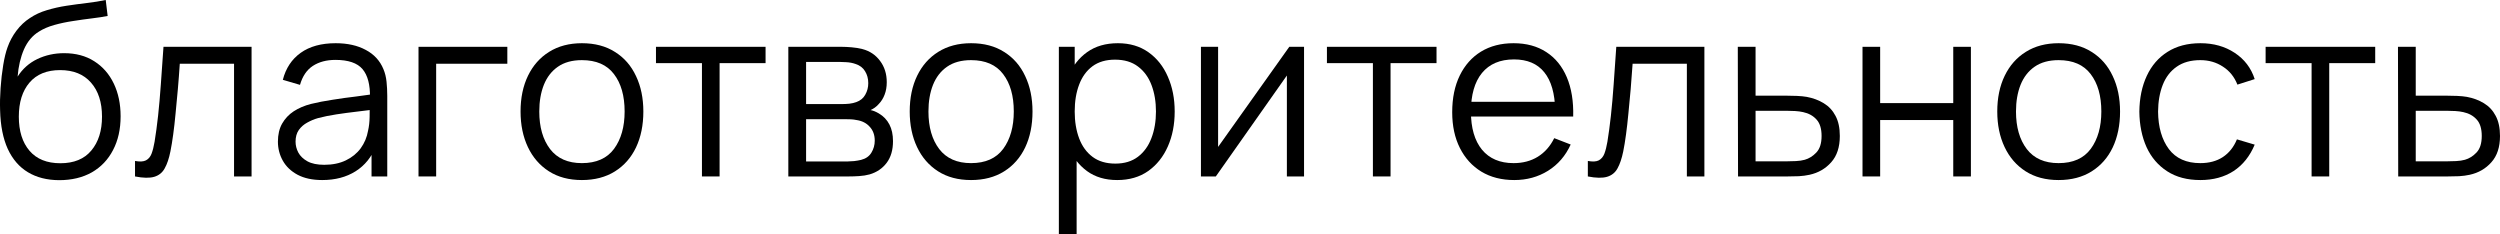 <?xml version="1.0" encoding="UTF-8"?> <svg xmlns="http://www.w3.org/2000/svg" viewBox="0 0 124.967 11.7" fill="none"><path d="M2.951 9.006C2.347 9.002 1.829 8.87 1.397 8.61C0.965 8.35 0.629 7.962 0.389 7.446C0.153 6.93 0.025 6.286 0.005 5.514C-0.007 5.174 0.001 4.804 0.029 4.404C0.057 4 0.101 3.616 0.161 3.252C0.221 2.888 0.293 2.592 0.377 2.364C0.481 2.068 0.629 1.792 0.821 1.536C1.017 1.276 1.243 1.064 1.499 0.9C1.747 0.732 2.027 0.602 2.339 0.51C2.655 0.414 2.983 0.34 3.323 0.288C3.667 0.236 4.007 0.19 4.343 0.15C4.683 0.11 4.997 0.06 5.285 0L5.381 0.798C5.161 0.842 4.901 0.882 4.601 0.918C4.301 0.954 3.987 0.998 3.659 1.05C3.331 1.098 3.017 1.164 2.717 1.248C2.417 1.332 2.161 1.442 1.949 1.578C1.625 1.774 1.375 2.07 1.199 2.466C1.027 2.862 0.921 3.316 0.881 3.828C1.129 3.44 1.457 3.148 1.865 2.952C2.277 2.756 2.723 2.658 3.203 2.658C3.787 2.658 4.289 2.792 4.709 3.06C5.133 3.328 5.459 3.7 5.687 4.176C5.915 4.652 6.029 5.198 6.029 5.814C6.029 6.458 5.903 7.02 5.651 7.5C5.403 7.98 5.049 8.352 4.589 8.616C4.129 8.876 3.583 9.006 2.951 9.006ZM3.017 8.16C3.697 8.16 4.213 7.948 4.565 7.524C4.921 7.1 5.099 6.536 5.099 5.832C5.099 5.112 4.915 4.544 4.547 4.128C4.183 3.712 3.669 3.504 3.005 3.504C2.341 3.504 1.831 3.712 1.475 4.128C1.119 4.544 0.941 5.112 0.941 5.832C0.941 6.552 1.119 7.12 1.475 7.536C1.831 7.952 2.345 8.16 3.017 8.16Z" fill="black"></path><path d="M6.749 8.82V8.046C6.989 8.09 7.171 8.08 7.295 8.016C7.424 7.948 7.518 7.836 7.577 7.68C7.637 7.52 7.687 7.322 7.727 7.086C7.792 6.694 7.849 6.262 7.902 5.79C7.953 5.318 7.999 4.798 8.039 4.23C8.084 3.658 8.127 3.028 8.172 2.34H12.575V8.82H11.699V3.186H8.987C8.959 3.61 8.928 4.032 8.891 4.452C8.855 4.872 8.817 5.276 8.777 5.664C8.742 6.048 8.701 6.402 8.657 6.726C8.613 7.05 8.567 7.33 8.519 7.566C8.448 7.922 8.352 8.206 8.231 8.418C8.115 8.63 7.941 8.77 7.71 8.838C7.477 8.906 7.157 8.9 6.749 8.82Z" fill="black"></path><path d="M16.106 9C15.618 9 15.208 8.912 14.876 8.736C14.548 8.56 14.302 8.326 14.138 8.034C13.974 7.742 13.892 7.424 13.892 7.08C13.892 6.728 13.962 6.428 14.102 6.18C14.246 5.928 14.44 5.722 14.684 5.562C14.932 5.402 15.218 5.28 15.542 5.196C15.87 5.116 16.232 5.046 16.628 4.986C17.028 4.922 17.418 4.868 17.798 4.824C18.182 4.776 18.518 4.73 18.806 4.686L18.494 4.878C18.506 4.238 18.382 3.764 18.122 3.456C17.862 3.148 17.41 2.994 16.766 2.994C16.322 2.994 15.946 3.094 15.638 3.294C15.334 3.494 15.12 3.81 14.996 4.242L14.138 3.99C14.286 3.41 14.584 2.96 15.032 2.64C15.48 2.32 16.062 2.16 16.778 2.16C17.37 2.16 17.872 2.272 18.284 2.496C18.7 2.716 18.994 3.036 19.166 3.456C19.246 3.644 19.298 3.854 19.322 4.086C19.346 4.318 19.358 4.554 19.358 4.794V8.82H18.572V7.194L18.8 7.29C18.58 7.846 18.238 8.27 17.774 8.562C17.31 8.854 16.754 9 16.106 9ZM16.208 8.238C16.62 8.238 16.98 8.164 17.288 8.016C17.596 7.868 17.844 7.666 18.032 7.41C18.22 7.15 18.342 6.858 18.398 6.534C18.446 6.326 18.472 6.098 18.476 5.85C18.48 5.598 18.482 5.41 18.482 5.286L18.818 5.46C18.518 5.5 18.192 5.54 17.84 5.58C17.492 5.62 17.148 5.666 16.808 5.718C16.472 5.77 16.168 5.832 15.896 5.904C15.712 5.956 15.534 6.03 15.362 6.126C15.19 6.218 15.048 6.342 14.936 6.498C14.828 6.654 14.774 6.848 14.774 7.08C14.774 7.268 14.82 7.45 14.912 7.626C15.008 7.802 15.16 7.948 15.368 8.064C15.58 8.18 15.86 8.238 16.208 8.238Z" fill="black"></path><path d="M20.92 8.82V2.34H25.36V3.186H21.802V8.82H20.92Z" fill="black"></path><path d="M29.087 9C28.443 9 27.893 8.854 27.437 8.562C26.981 8.27 26.631 7.866 26.387 7.35C26.143 6.834 26.021 6.242 26.021 5.574C26.021 4.894 26.145 4.298 26.393 3.786C26.641 3.274 26.993 2.876 27.449 2.592C27.909 2.304 28.455 2.16 29.087 2.16C29.735 2.16 30.287 2.306 30.743 2.598C31.203 2.886 31.553 3.288 31.793 3.804C32.037 4.316 32.159 4.906 32.159 5.574C32.159 6.254 32.037 6.852 31.793 7.368C31.549 7.88 31.197 8.28 30.737 8.568C30.277 8.856 29.727 9 29.087 9ZM29.087 8.154C29.807 8.154 30.343 7.916 30.695 7.44C31.047 6.96 31.223 6.338 31.223 5.574C31.223 4.79 31.045 4.166 30.689 3.702C30.337 3.238 29.803 3.006 29.087 3.006C28.603 3.006 28.203 3.116 27.887 3.336C27.575 3.552 27.341 3.854 27.185 4.242C27.033 4.626 26.957 5.07 26.957 5.574C26.957 6.354 27.137 6.98 27.497 7.452C27.857 7.92 28.387 8.154 29.087 8.154Z" fill="black"></path><path d="M35.088 8.82V3.156H32.79V2.34H38.268V3.156H35.97V8.82H35.088Z" fill="black"></path><path d="M39.406 8.82V2.34H42.076C42.212 2.34 42.376 2.348 42.568 2.364C42.764 2.38 42.946 2.41 43.114 2.454C43.478 2.55 43.77 2.746 43.99 3.042C44.214 3.338 44.326 3.694 44.326 4.11C44.326 4.342 44.29 4.55 44.218 4.734C44.15 4.914 44.052 5.07 43.924 5.202C43.864 5.27 43.798 5.33 43.726 5.382C43.654 5.43 43.584 5.47 43.516 5.502C43.644 5.526 43.782 5.582 43.93 5.67C44.162 5.806 44.338 5.99 44.458 6.222C44.578 6.45 44.638 6.728 44.638 7.056C44.638 7.5 44.532 7.862 44.32 8.142C44.108 8.422 43.824 8.614 43.468 8.718C43.308 8.762 43.134 8.79 42.946 8.802C42.762 8.814 42.588 8.82 42.424 8.82H39.406ZM40.294 8.07H42.382C42.466 8.07 42.572 8.064 42.7 8.052C42.828 8.036 42.942 8.016 43.042 7.992C43.278 7.932 43.45 7.812 43.558 7.632C43.67 7.448 43.726 7.248 43.726 7.032C43.726 6.748 43.642 6.516 43.474 6.336C43.31 6.152 43.09 6.04 42.814 6C42.722 5.98 42.626 5.968 42.526 5.964C42.426 5.96 42.336 5.958 42.256 5.958H40.294V8.07ZM40.294 5.202H42.106C42.21 5.202 42.326 5.196 42.454 5.184C42.586 5.168 42.7 5.142 42.796 5.106C43.004 5.034 43.156 4.91 43.252 4.734C43.352 4.558 43.402 4.366 43.402 4.158C43.402 3.93 43.348 3.73 43.24 3.558C43.136 3.386 42.978 3.266 42.766 3.198C42.622 3.146 42.466 3.116 42.298 3.108C42.134 3.1 42.03 3.096 41.986 3.096H40.294V5.202Z" fill="black"></path><path d="M48.54 9C47.896 9 47.346 8.854 46.89 8.562C46.434 8.27 46.084 7.866 45.84 7.35C45.596 6.834 45.474 6.242 45.474 5.574C45.474 4.894 45.598 4.298 45.846 3.786C46.094 3.274 46.446 2.876 46.902 2.592C47.362 2.304 47.908 2.16 48.54 2.16C49.188 2.16 49.74 2.306 50.196 2.598C50.656 2.886 51.006 3.288 51.246 3.804C51.49 4.316 51.612 4.906 51.612 5.574C51.612 6.254 51.49 6.852 51.246 7.368C51.002 7.88 50.65 8.28 50.19 8.568C49.73 8.856 49.18 9 48.54 9ZM48.54 8.154C49.26 8.154 49.796 7.916 50.148 7.44C50.5 6.96 50.676 6.338 50.676 5.574C50.676 4.79 50.498 4.166 50.142 3.702C49.79 3.238 49.256 3.006 48.54 3.006C48.056 3.006 47.656 3.116 47.34 3.336C47.028 3.552 46.794 3.854 46.638 4.242C46.486 4.626 46.41 5.07 46.41 5.574C46.41 6.354 46.59 6.98 46.95 7.452C47.31 7.92 47.84 8.154 48.54 8.154Z" fill="black"></path><path d="M55.845 9C55.249 9 54.745 8.85 54.333 8.55C53.921 8.246 53.61 7.836 53.397 7.32C53.185 6.8 53.079 6.218 53.079 5.574C53.079 4.918 53.185 4.334 53.397 3.822C53.614 3.306 53.929 2.9 54.345 2.604C54.761 2.308 55.273 2.16 55.881 2.16C56.473 2.16 56.981 2.31 57.405 2.61C57.829 2.91 58.154 3.318 58.377 3.834C58.605 4.35 58.719 4.93 58.719 5.574C58.719 6.222 58.605 6.804 58.377 7.32C58.15 7.836 57.821 8.246 57.394 8.55C56.965 8.85 56.45 9 55.845 9ZM52.929 11.7V2.34H53.721V7.218H53.817V11.7H52.929ZM55.755 8.178C56.207 8.178 56.583 8.064 56.883 7.836C57.183 7.608 57.407 7.298 57.555 6.906C57.707 6.51 57.783 6.066 57.783 5.574C57.783 5.086 57.709 4.646 57.561 4.254C57.413 3.862 57.188 3.552 56.883 3.324C56.583 3.096 56.201 2.982 55.737 2.982C55.285 2.982 54.909 3.092 54.609 3.312C54.313 3.532 54.091 3.838 53.943 4.23C53.795 4.618 53.721 5.066 53.721 5.574C53.721 6.074 53.795 6.522 53.943 6.918C54.091 7.31 54.315 7.618 54.615 7.842C54.915 8.066 55.295 8.178 55.755 8.178Z" fill="black"></path><path d="M65.185 2.34V8.82H64.327V3.774L60.775 8.82H60.031V2.34H60.889V7.344L64.447 2.34H65.185Z" fill="black"></path><path d="M68.627 8.82V3.156H66.329V2.34H71.807V3.156H69.509V8.82H68.627Z" fill="black"></path><path d="M75.693 9C75.061 9 74.513 8.86 74.049 8.58C73.589 8.3 73.231 7.906 72.975 7.398C72.719 6.89 72.591 6.294 72.591 5.61C72.591 4.902 72.717 4.29 72.969 3.774C73.221 3.258 73.575 2.86 74.031 2.58C74.491 2.3 75.033 2.16 75.657 2.16C76.297 2.16 76.843 2.308 77.295 2.604C77.747 2.896 78.089 3.316 78.321 3.864C78.553 4.412 78.659 5.066 78.639 5.826H77.739V5.514C77.723 4.674 77.541 4.04 77.193 3.612C76.849 3.184 76.345 2.97 75.681 2.97C74.985 2.97 74.451 3.196 74.079 3.648C73.711 4.1 73.527 4.744 73.527 5.58C73.527 6.396 73.711 7.03 74.079 7.482C74.451 7.93 74.977 8.154 75.657 8.154C76.121 8.154 76.525 8.048 76.869 7.836C77.217 7.62 77.491 7.31 77.691 6.906L78.513 7.224C78.257 7.788 77.879 8.226 77.379 8.538C76.883 8.846 76.321 9 75.693 9ZM73.215 5.826V5.088H78.165V5.826H73.215Z" fill="black"></path><path d="M79.371 8.82V8.046C79.611 8.09 79.793 8.08 79.917 8.016C80.044 7.948 80.139 7.836 80.199 7.68C80.259 7.52 80.309 7.322 80.349 7.086C80.413 6.694 80.471 6.262 80.523 5.79C80.575 5.318 80.621 4.798 80.661 4.23C80.705 3.658 80.749 3.028 80.793 2.34H85.197V8.82H84.321V3.186H81.609C81.581 3.61 81.549 4.032 81.513 4.452C81.477 4.872 81.439 5.276 81.399 5.664C81.363 6.048 81.323 6.402 81.279 6.726C81.235 7.05 81.189 7.33 81.141 7.566C81.069 7.922 80.972 8.206 80.853 8.418C80.737 8.63 80.563 8.77 80.331 8.838C80.098 8.906 79.779 8.9 79.371 8.82Z" fill="black"></path><path d="M86.879 8.82L86.867 2.34H87.755V4.782H89.273C89.461 4.782 89.645 4.786 89.825 4.794C90.009 4.802 90.171 4.818 90.311 4.842C90.631 4.902 90.915 5.008 91.163 5.16C91.415 5.312 91.611 5.522 91.751 5.79C91.895 6.058 91.967 6.394 91.967 6.798C91.967 7.354 91.823 7.792 91.535 8.112C91.251 8.432 90.891 8.64 90.455 8.736C90.291 8.772 90.113 8.796 89.921 8.808C89.729 8.816 89.539 8.82 89.351 8.82H86.879ZM87.755 8.064H89.315C89.451 8.064 89.603 8.06 89.771 8.052C89.939 8.044 90.087 8.022 90.215 7.986C90.427 7.926 90.619 7.806 90.791 7.626C90.967 7.442 91.055 7.166 91.055 6.798C91.055 6.434 90.971 6.16 90.803 5.976C90.635 5.788 90.411 5.664 90.131 5.604C90.007 5.576 89.873 5.558 89.729 5.55C89.585 5.542 89.447 5.538 89.315 5.538H87.755V8.064Z" fill="black"></path><path d="M93.101 8.82V2.34H93.983V5.154H97.637V2.34H98.519V8.82H97.637V6H93.983V8.82H93.101Z" fill="black"></path><path d="M102.903 9C102.259 9 101.709 8.854 101.253 8.562C100.797 8.27 100.447 7.866 100.203 7.35C99.959 6.834 99.837 6.242 99.837 5.574C99.837 4.894 99.961 4.298 100.209 3.786C100.457 3.274 100.809 2.876 101.265 2.592C101.725 2.304 102.271 2.16 102.903 2.16C103.551 2.16 104.103 2.306 104.559 2.598C105.019 2.886 105.369 3.288 105.609 3.804C105.853 4.316 105.975 4.906 105.975 5.574C105.975 6.254 105.853 6.852 105.609 7.368C105.365 7.88 105.013 8.28 104.553 8.568C104.093 8.856 103.543 9 102.903 9ZM102.903 8.154C103.623 8.154 104.159 7.916 104.511 7.44C104.863 6.96 105.039 6.338 105.039 5.574C105.039 4.79 104.861 4.166 104.505 3.702C104.153 3.238 103.619 3.006 102.903 3.006C102.419 3.006 102.019 3.116 101.703 3.336C101.391 3.552 101.157 3.854 101.001 4.242C100.849 4.626 100.773 5.07 100.773 5.574C100.773 6.354 100.953 6.98 101.313 7.452C101.673 7.92 102.203 8.154 102.903 8.154Z" fill="black"></path><path d="M109.987 9C109.335 9 108.783 8.854 108.331 8.562C107.879 8.27 107.535 7.868 107.299 7.356C107.067 6.84 106.947 6.248 106.939 5.58C106.947 4.9 107.071 4.304 107.311 3.792C107.551 3.276 107.897 2.876 108.349 2.592C108.801 2.304 109.349 2.16 109.993 2.16C110.649 2.16 111.219 2.32 111.703 2.64C112.191 2.96 112.525 3.398 112.705 3.954L111.841 4.23C111.689 3.842 111.447 3.542 111.115 3.33C110.787 3.114 110.411 3.006 109.987 3.006C109.511 3.006 109.117 3.116 108.805 3.336C108.493 3.552 108.261 3.854 108.109 4.242C107.957 4.63 107.879 5.076 107.875 5.58C107.883 6.356 108.063 6.98 108.415 7.452C108.767 7.92 109.291 8.154 109.987 8.154C110.427 8.154 110.801 8.054 111.109 7.854C111.421 7.65 111.657 7.354 111.817 6.966L112.705 7.23C112.465 7.806 112.113 8.246 111.649 8.55C111.185 8.85 110.631 9 109.987 9Z" fill="black"></path><path d="M115.549 8.82V3.156H113.251V2.34H118.729V3.156H116.431V8.82H115.549Z" fill="black"></path><path d="M119.879 8.82L119.867 2.34H120.755V4.782H122.273C122.461 4.782 122.645 4.786 122.825 4.794C123.009 4.802 123.171 4.818 123.311 4.842C123.631 4.902 123.915 5.008 124.163 5.16C124.415 5.312 124.611 5.522 124.751 5.79C124.895 6.058 124.967 6.394 124.967 6.798C124.967 7.354 124.823 7.792 124.535 8.112C124.251 8.432 123.891 8.64 123.455 8.736C123.291 8.772 123.113 8.796 122.921 8.808C122.729 8.816 122.539 8.82 122.351 8.82H119.879ZM120.755 8.064H122.315C122.451 8.064 122.603 8.06 122.771 8.052C122.939 8.044 123.087 8.022 123.215 7.986C123.427 7.926 123.619 7.806 123.791 7.626C123.967 7.442 124.055 7.166 124.055 6.798C124.055 6.434 123.971 6.16 123.803 5.976C123.635 5.788 123.411 5.664 123.131 5.604C123.007 5.576 122.873 5.558 122.729 5.55C122.585 5.542 122.447 5.538 122.315 5.538H120.755V8.064Z" fill="black"></path></svg> 